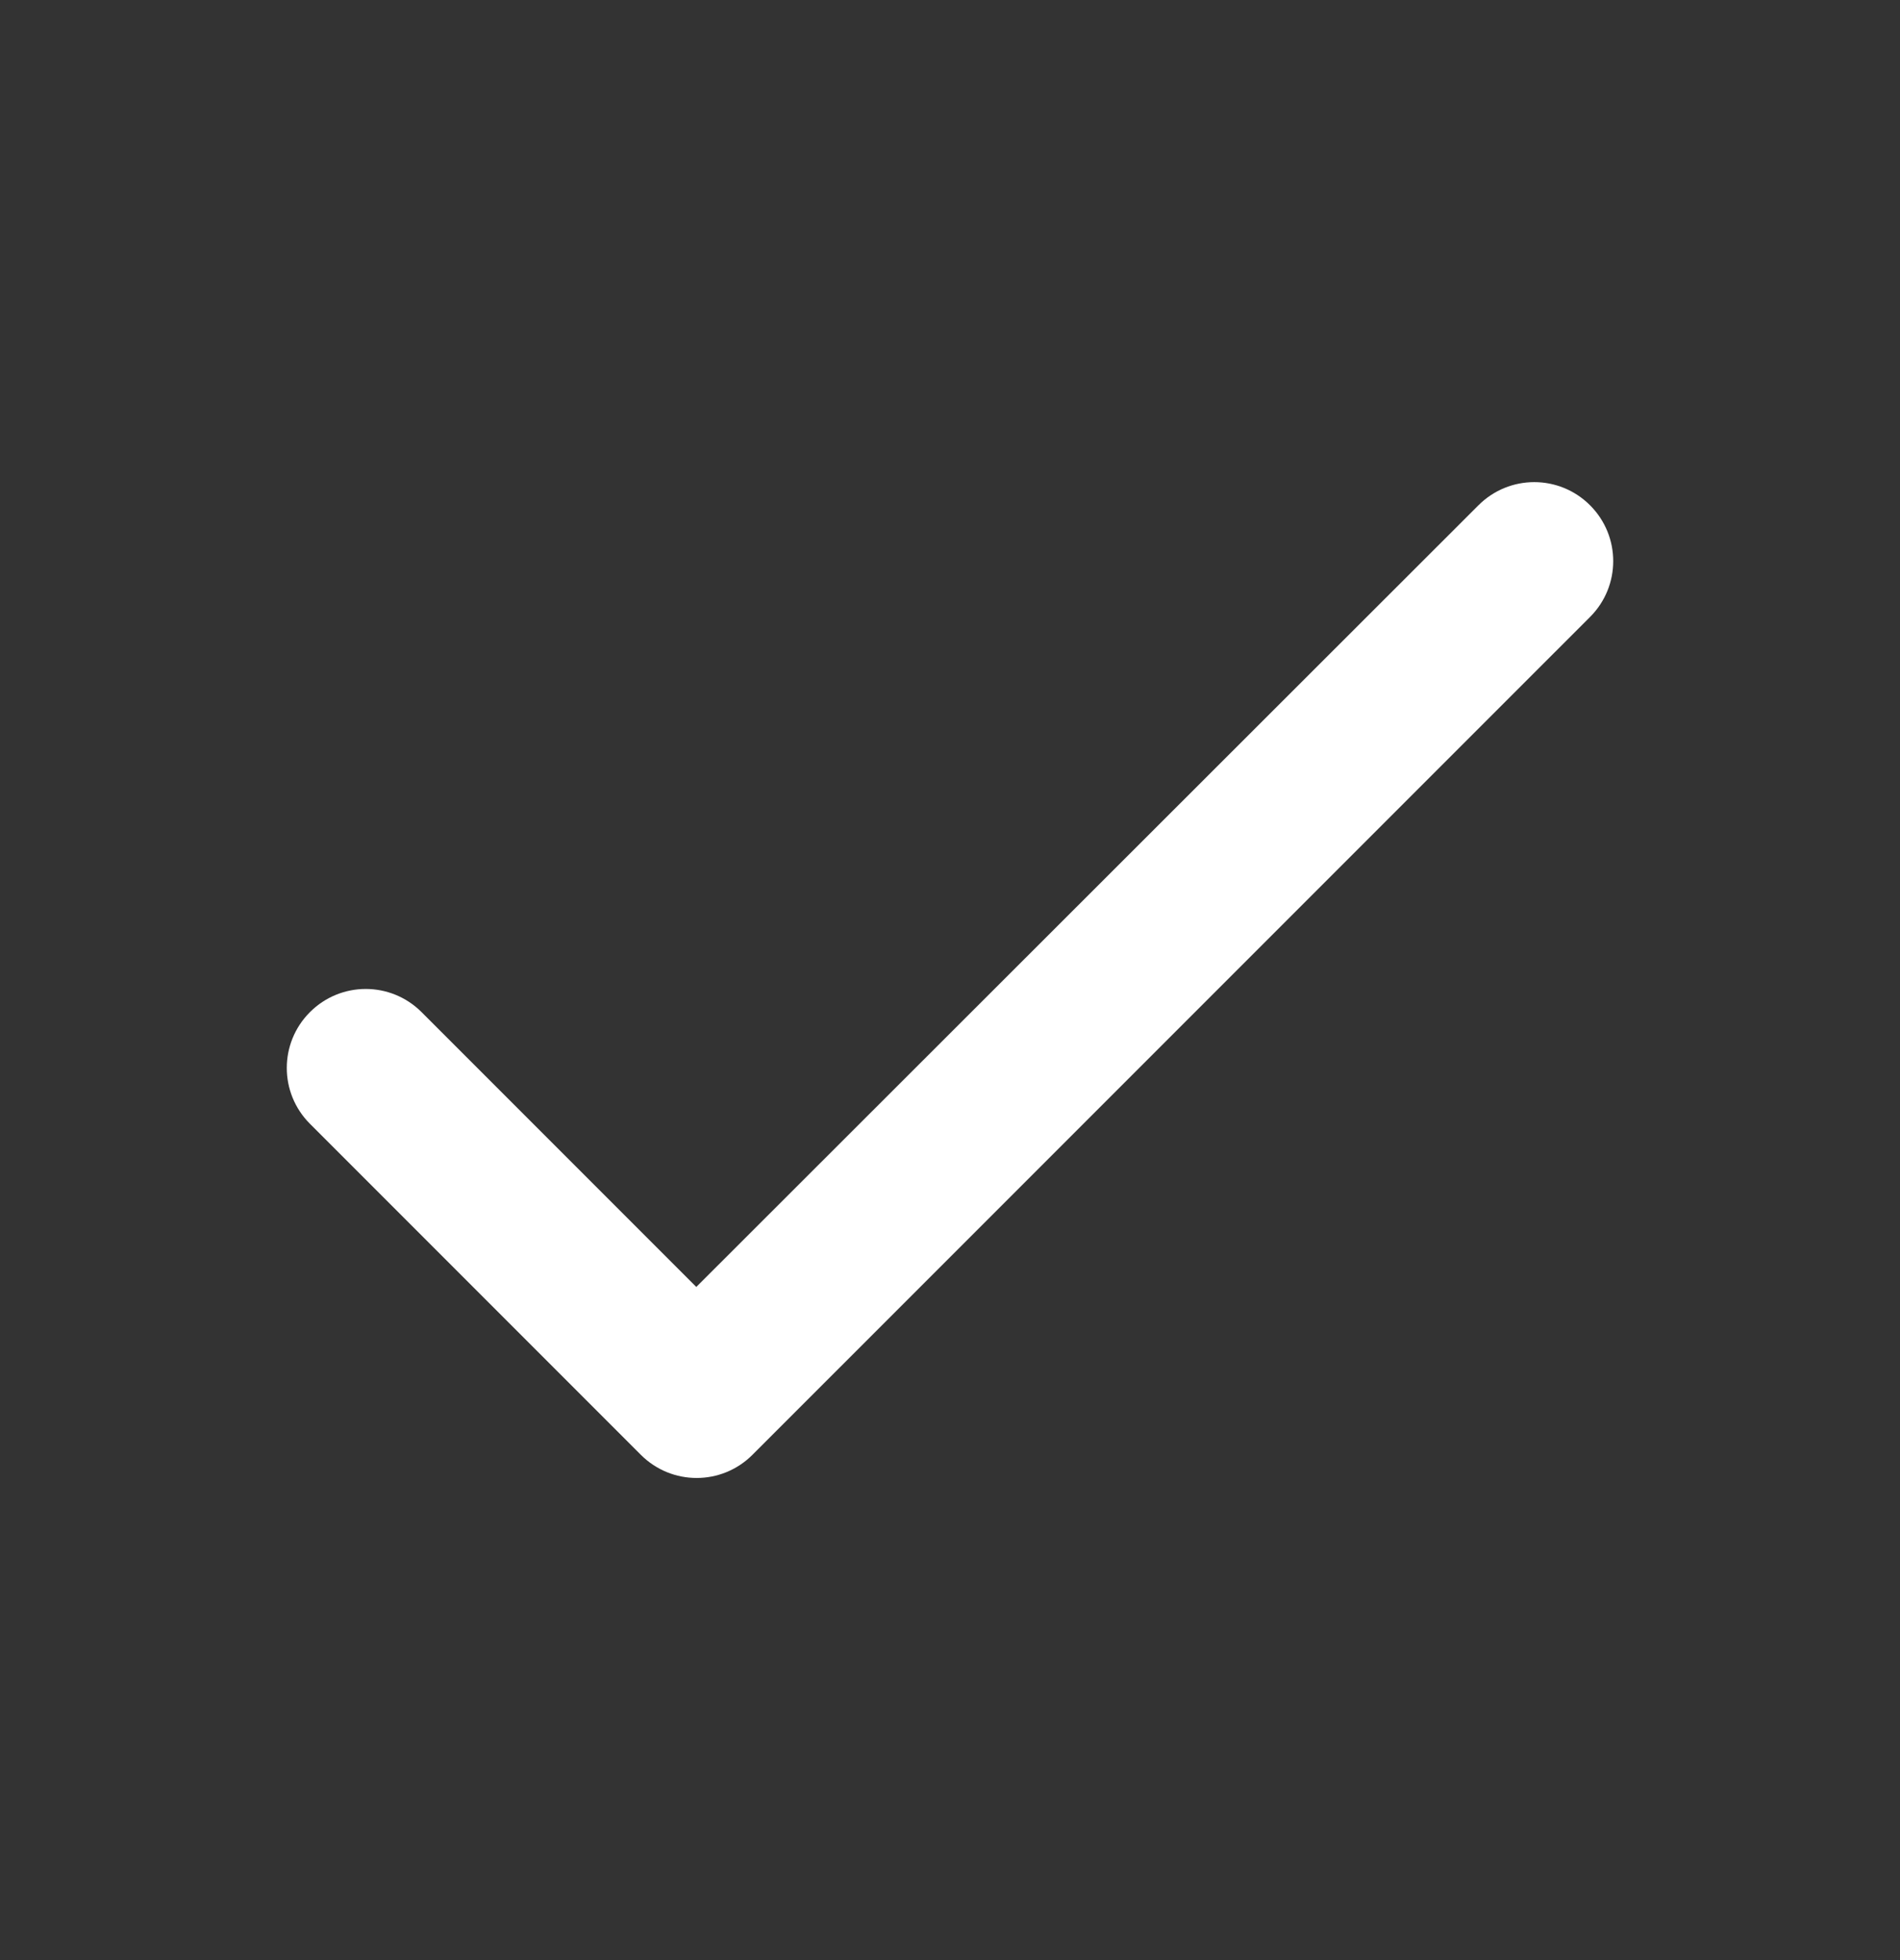 <svg width="32" height="33" viewBox="0 0 32 33" fill="none" xmlns="http://www.w3.org/2000/svg">
<rect x="0" y="0" width="32" height="33" fill="#333333" stroke="none"/>
<g id="check">
<path id="Vector" d="M11.727 21.667L7.1 17.04C6.58 16.52 5.74 16.52 5.22 17.04C4.7 17.56 4.7 18.4 5.22 18.92L10.793 24.493C11.313 25.013 12.153 25.013 12.673 24.493L26.78 10.387C27.3 9.867 27.3 9.027 26.78 8.507C26.26 7.987 25.42 7.987 24.9 8.507L11.727 21.667Z" fill="white"/>
</g>
</svg>
